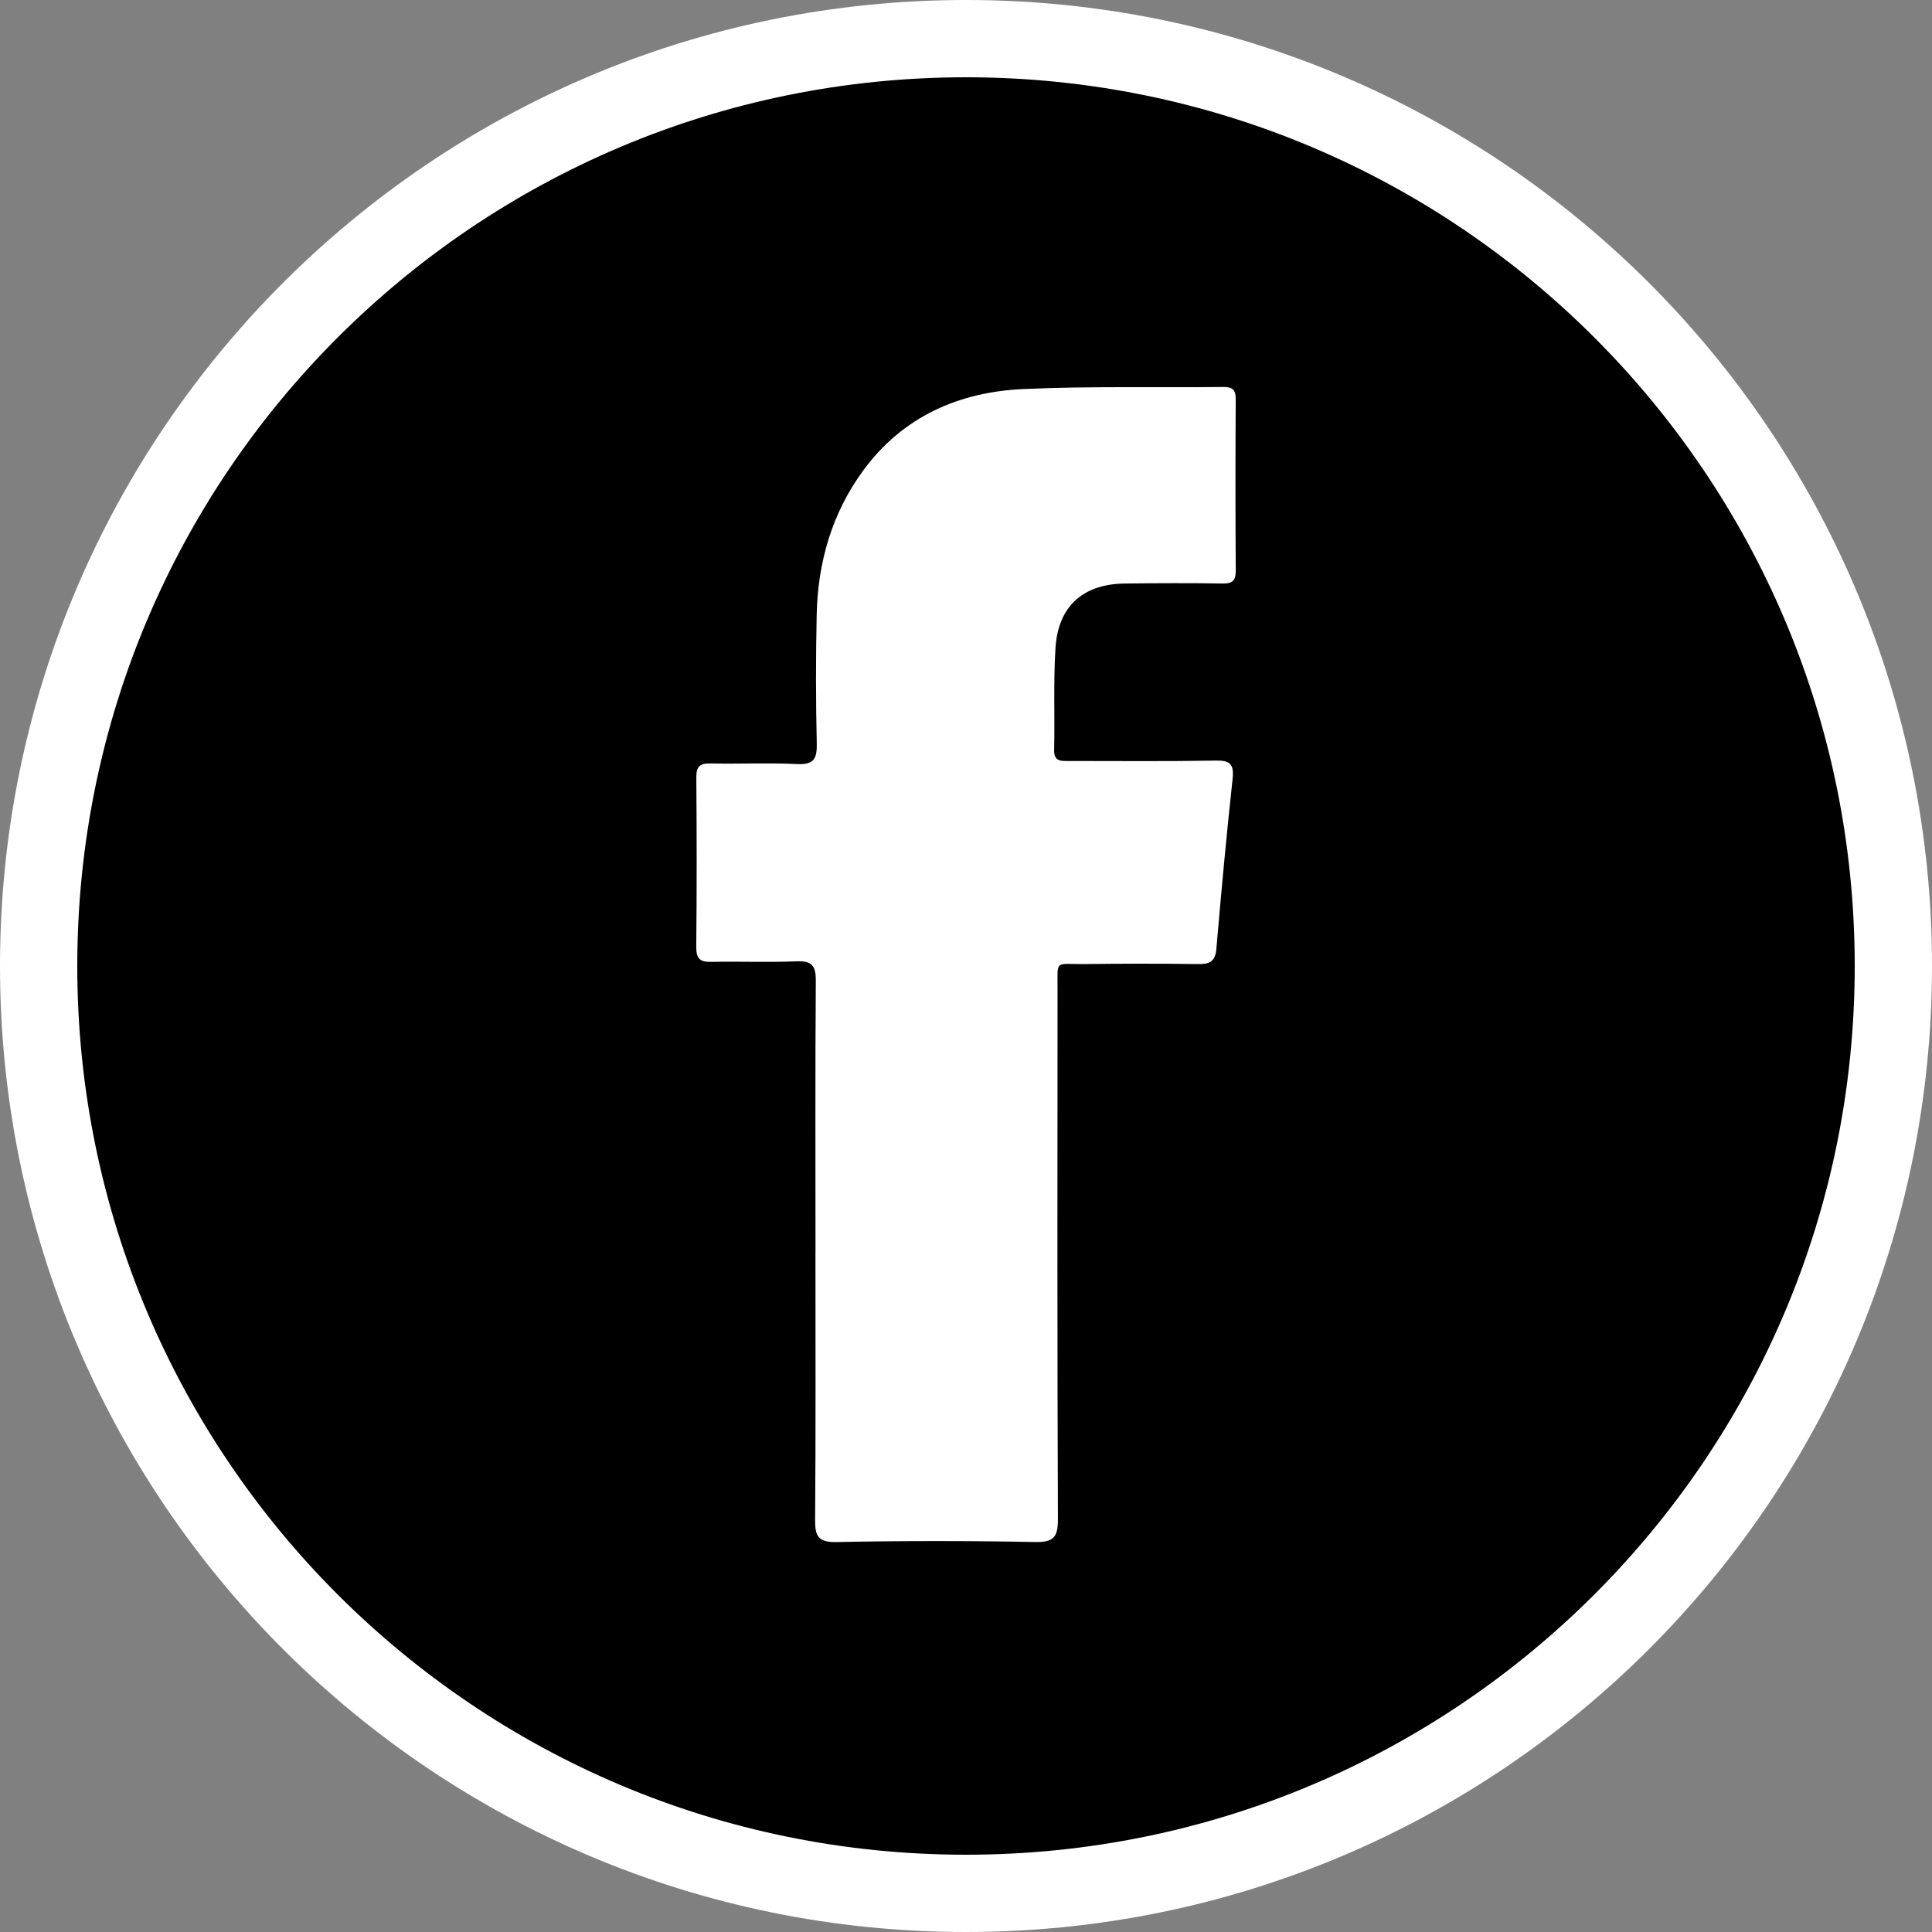 <?xml version="1.0" encoding="UTF-8" standalone="no"?>
<svg
   xmlns:dc="http://purl.org/dc/elements/1.1/"
   xmlns:cc="http://creativecommons.org/ns#"
   xmlns:rdf="http://www.w3.org/1999/02/22-rdf-syntax-ns#"
   xmlns:svg="http://www.w3.org/2000/svg"
   xmlns="http://www.w3.org/2000/svg"
   viewBox="0 0 50 50"
   version="1.1"
   width="50"
   height="50"
   id="svg4145">
  <rect x="0" y="0" width="50" height="50" fill="#808080" stroke="none"/>
  <defs
     id="defs9" />
  <g
     id="g4144">
    <path
       style="fill-rule:evenodd;stroke:#ffffff;stroke-opacity:1;stroke-width:2;stroke-miterlimit:4;stroke-dasharray:none"
       id="path14"
       d="M 49,25 C 49,38.255 38.255,49 25,49 11.745,49 1,38.255 1,25 1,11.745 11.745,1 25,1 38.255,1 49,11.745 49,25" />
    <path
       id="path16"
       d="m 21.105,32.4 c 0,-2.34 -0.009,-4.679 0.008,-7.019 0.003,-0.394 -0.108,-0.518 -0.503,-0.502 -0.729,0.03 -1.46,0 -2.19,0.014 -0.296,0.01 -0.404,-0.074 -0.401,-0.388 0.015,-1.46 0.013,-2.92 0.002,-4.38 -0.003,-0.281 0.082,-0.373 0.366,-0.367 0.746,0.017 1.494,-0.021 2.239,0.016 0.432,0.021 0.521,-0.132 0.512,-0.533 -0.026,-1.111 -0.026,-2.224 -0.002,-3.335 0.03,-1.357 0.394,-2.624 1.202,-3.727 1.023,-1.397 2.477,-2.036 4.155,-2.111 1.723,-0.077 3.45,-0.034 5.176,-0.053 0.24,0 0.312,0.083 0.311,0.317 -0.008,1.476 -0.009,2.954 0.001,4.43 0.002,0.263 -0.083,0.343 -0.341,0.339 -0.83,-0.013 -1.66,-0.01 -2.489,0 -1.104,0 -1.765,0.572 -1.835,1.665 -0.056,0.876 -0.015,1.758 -0.035,2.637 -0.007,0.313 0.179,0.292 0.386,0.291 1.261,0 2.522,0.013 3.783,-0.01 0.37,-0.01 0.492,0.079 0.45,0.468 -0.159,1.467 -0.295,2.937 -0.421,4.408 -0.029,0.332 -0.18,0.395 -0.478,0.39 -0.995,-0.015 -1.99,-0.011 -2.986,0 -0.715,0 -0.646,-0.105 -0.646,0.624 -0.003,4.579 -0.009,9.159 0.01,13.738 0.002,0.484 -0.122,0.604 -0.6,0.595 -1.709,-0.032 -3.418,-0.033 -5.127,0.001 -0.482,0.01 -0.561,-0.154 -0.557,-0.583 0.018,-2.306 0.009,-4.612 0.009,-6.919"
       style="fill:#ffffff;fill-rule:evenodd" />
  </g>
</svg>
